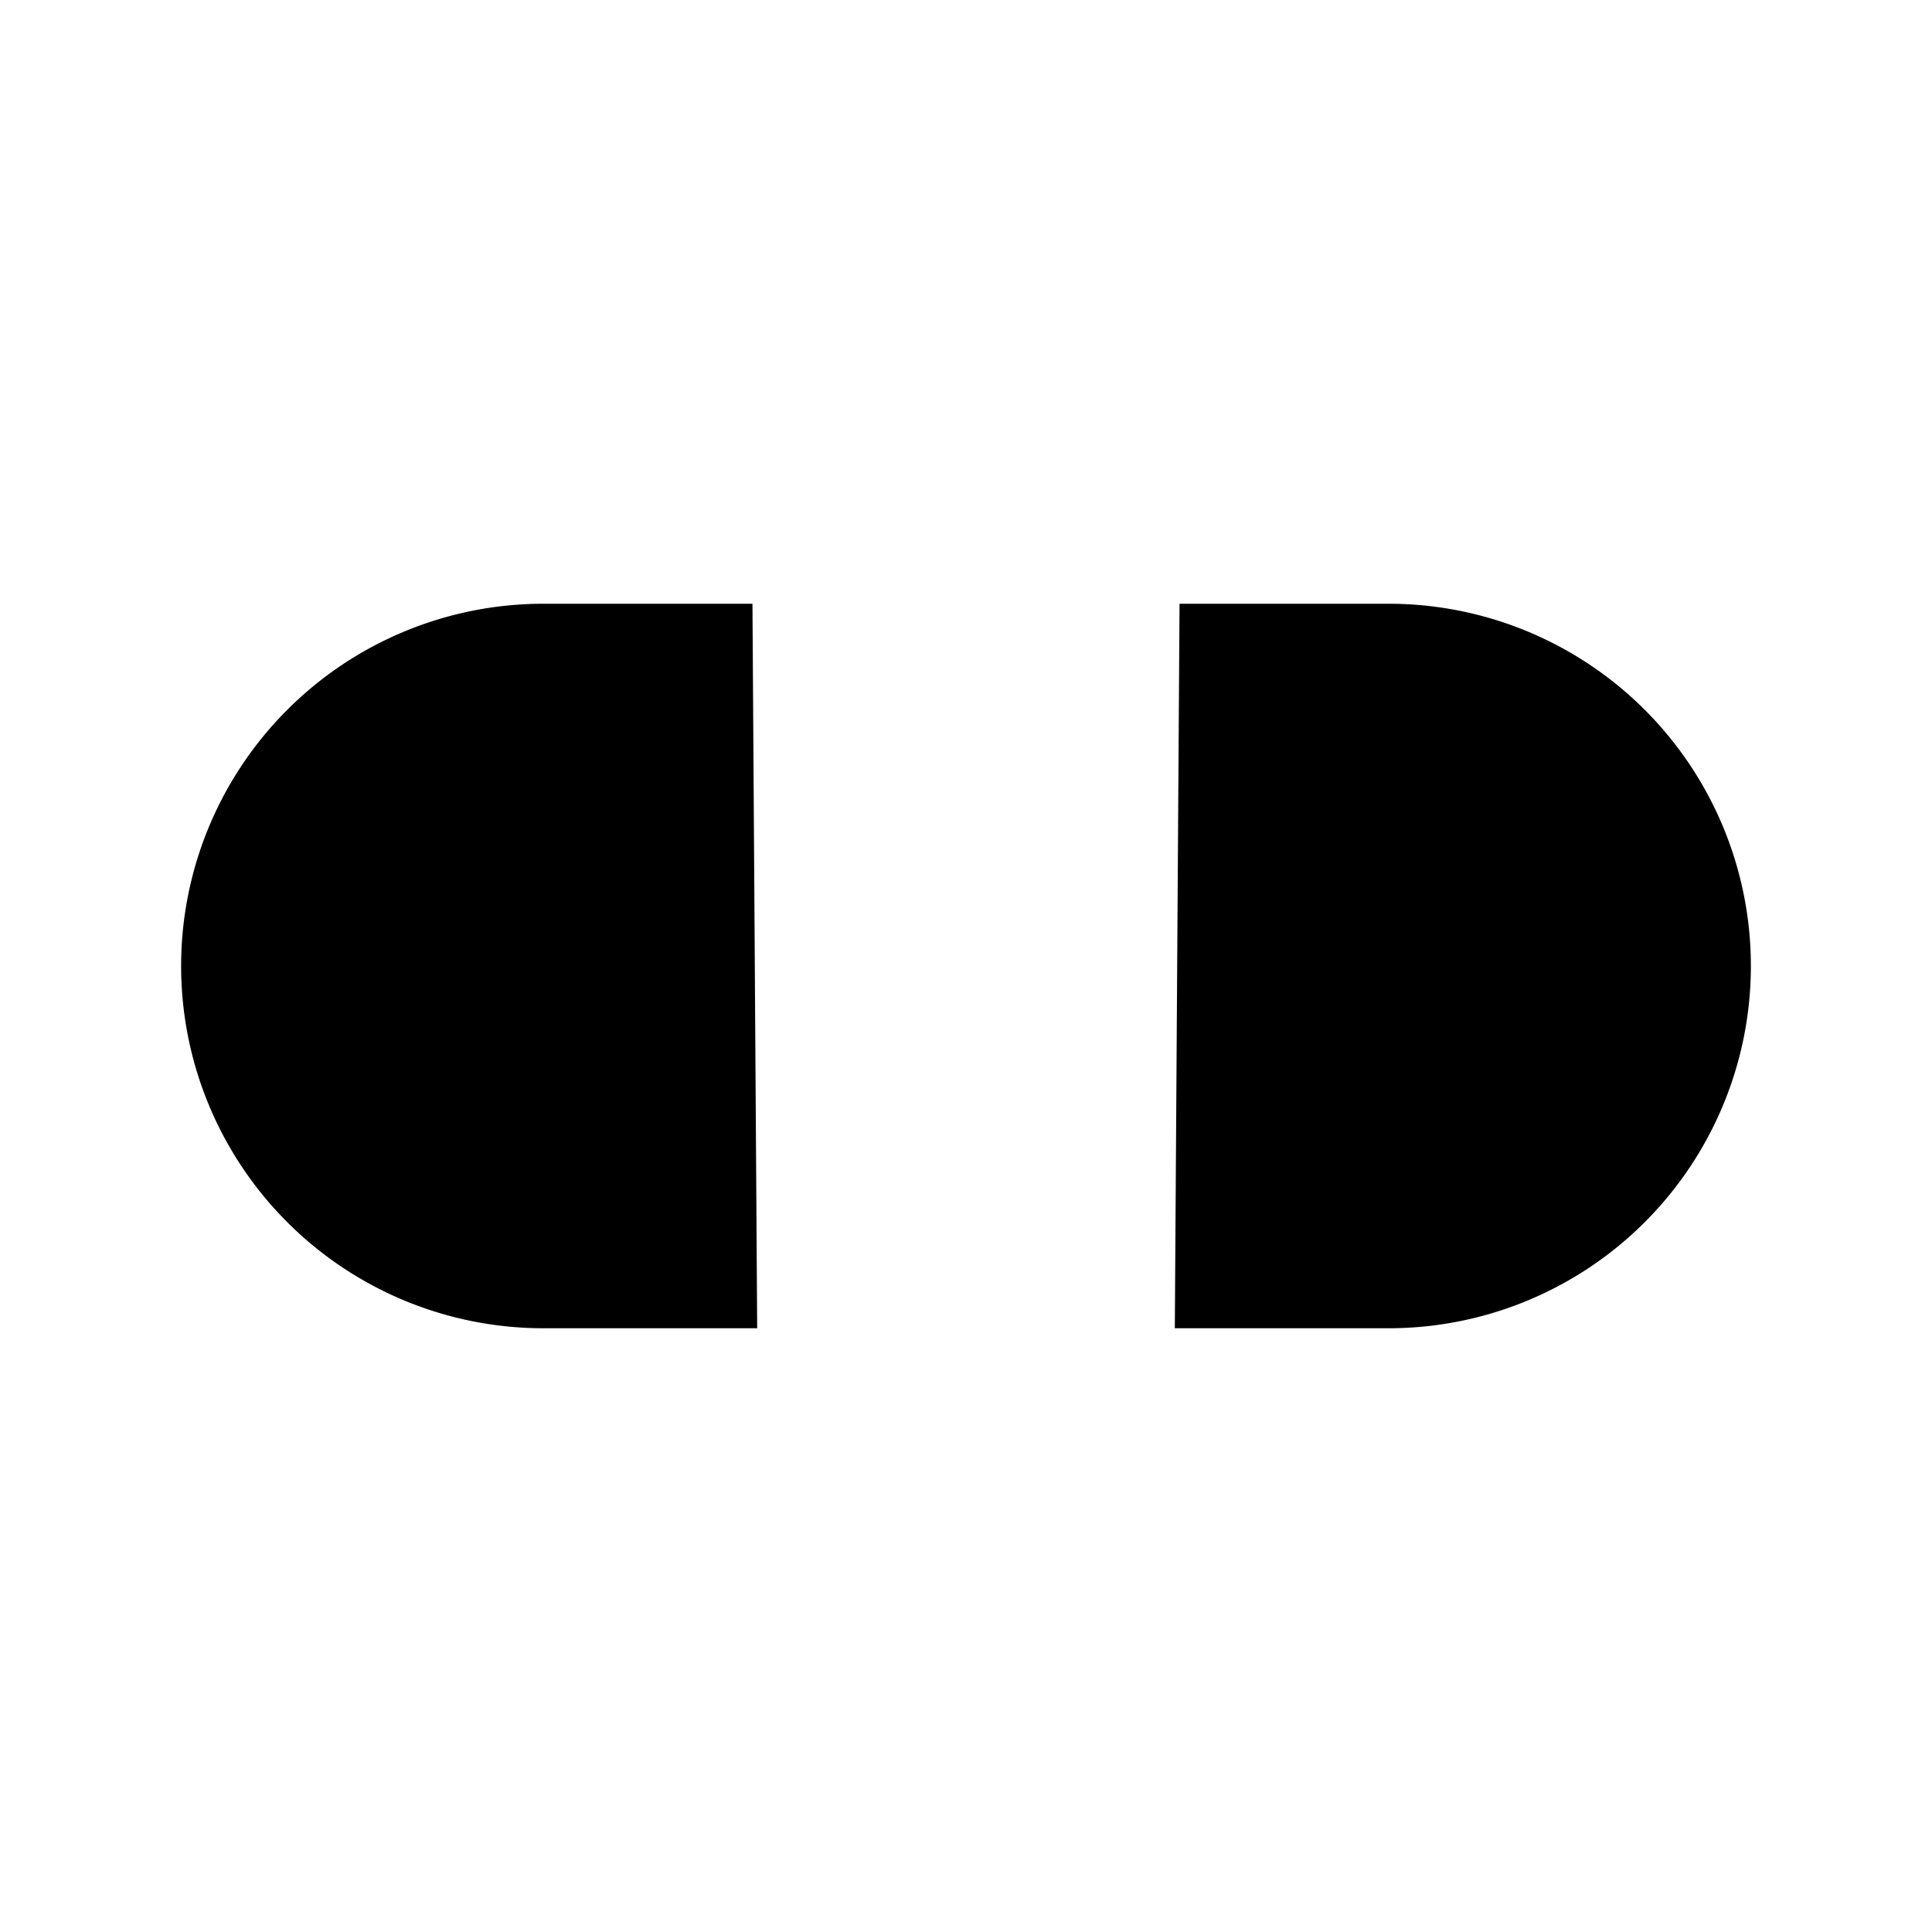<svg xmlns="http://www.w3.org/2000/svg" viewBox="0 0 512 512" class="ionicon"><path stroke-linecap="square" stroke-linejoin="round" stroke-width="48" d="M200.66 352H144a96 96 0 0 1 0-192h55.41M312.59 160H368a96 96 0 0 1 0 192h-56.66" class="ionicon-fill-none"/></svg>